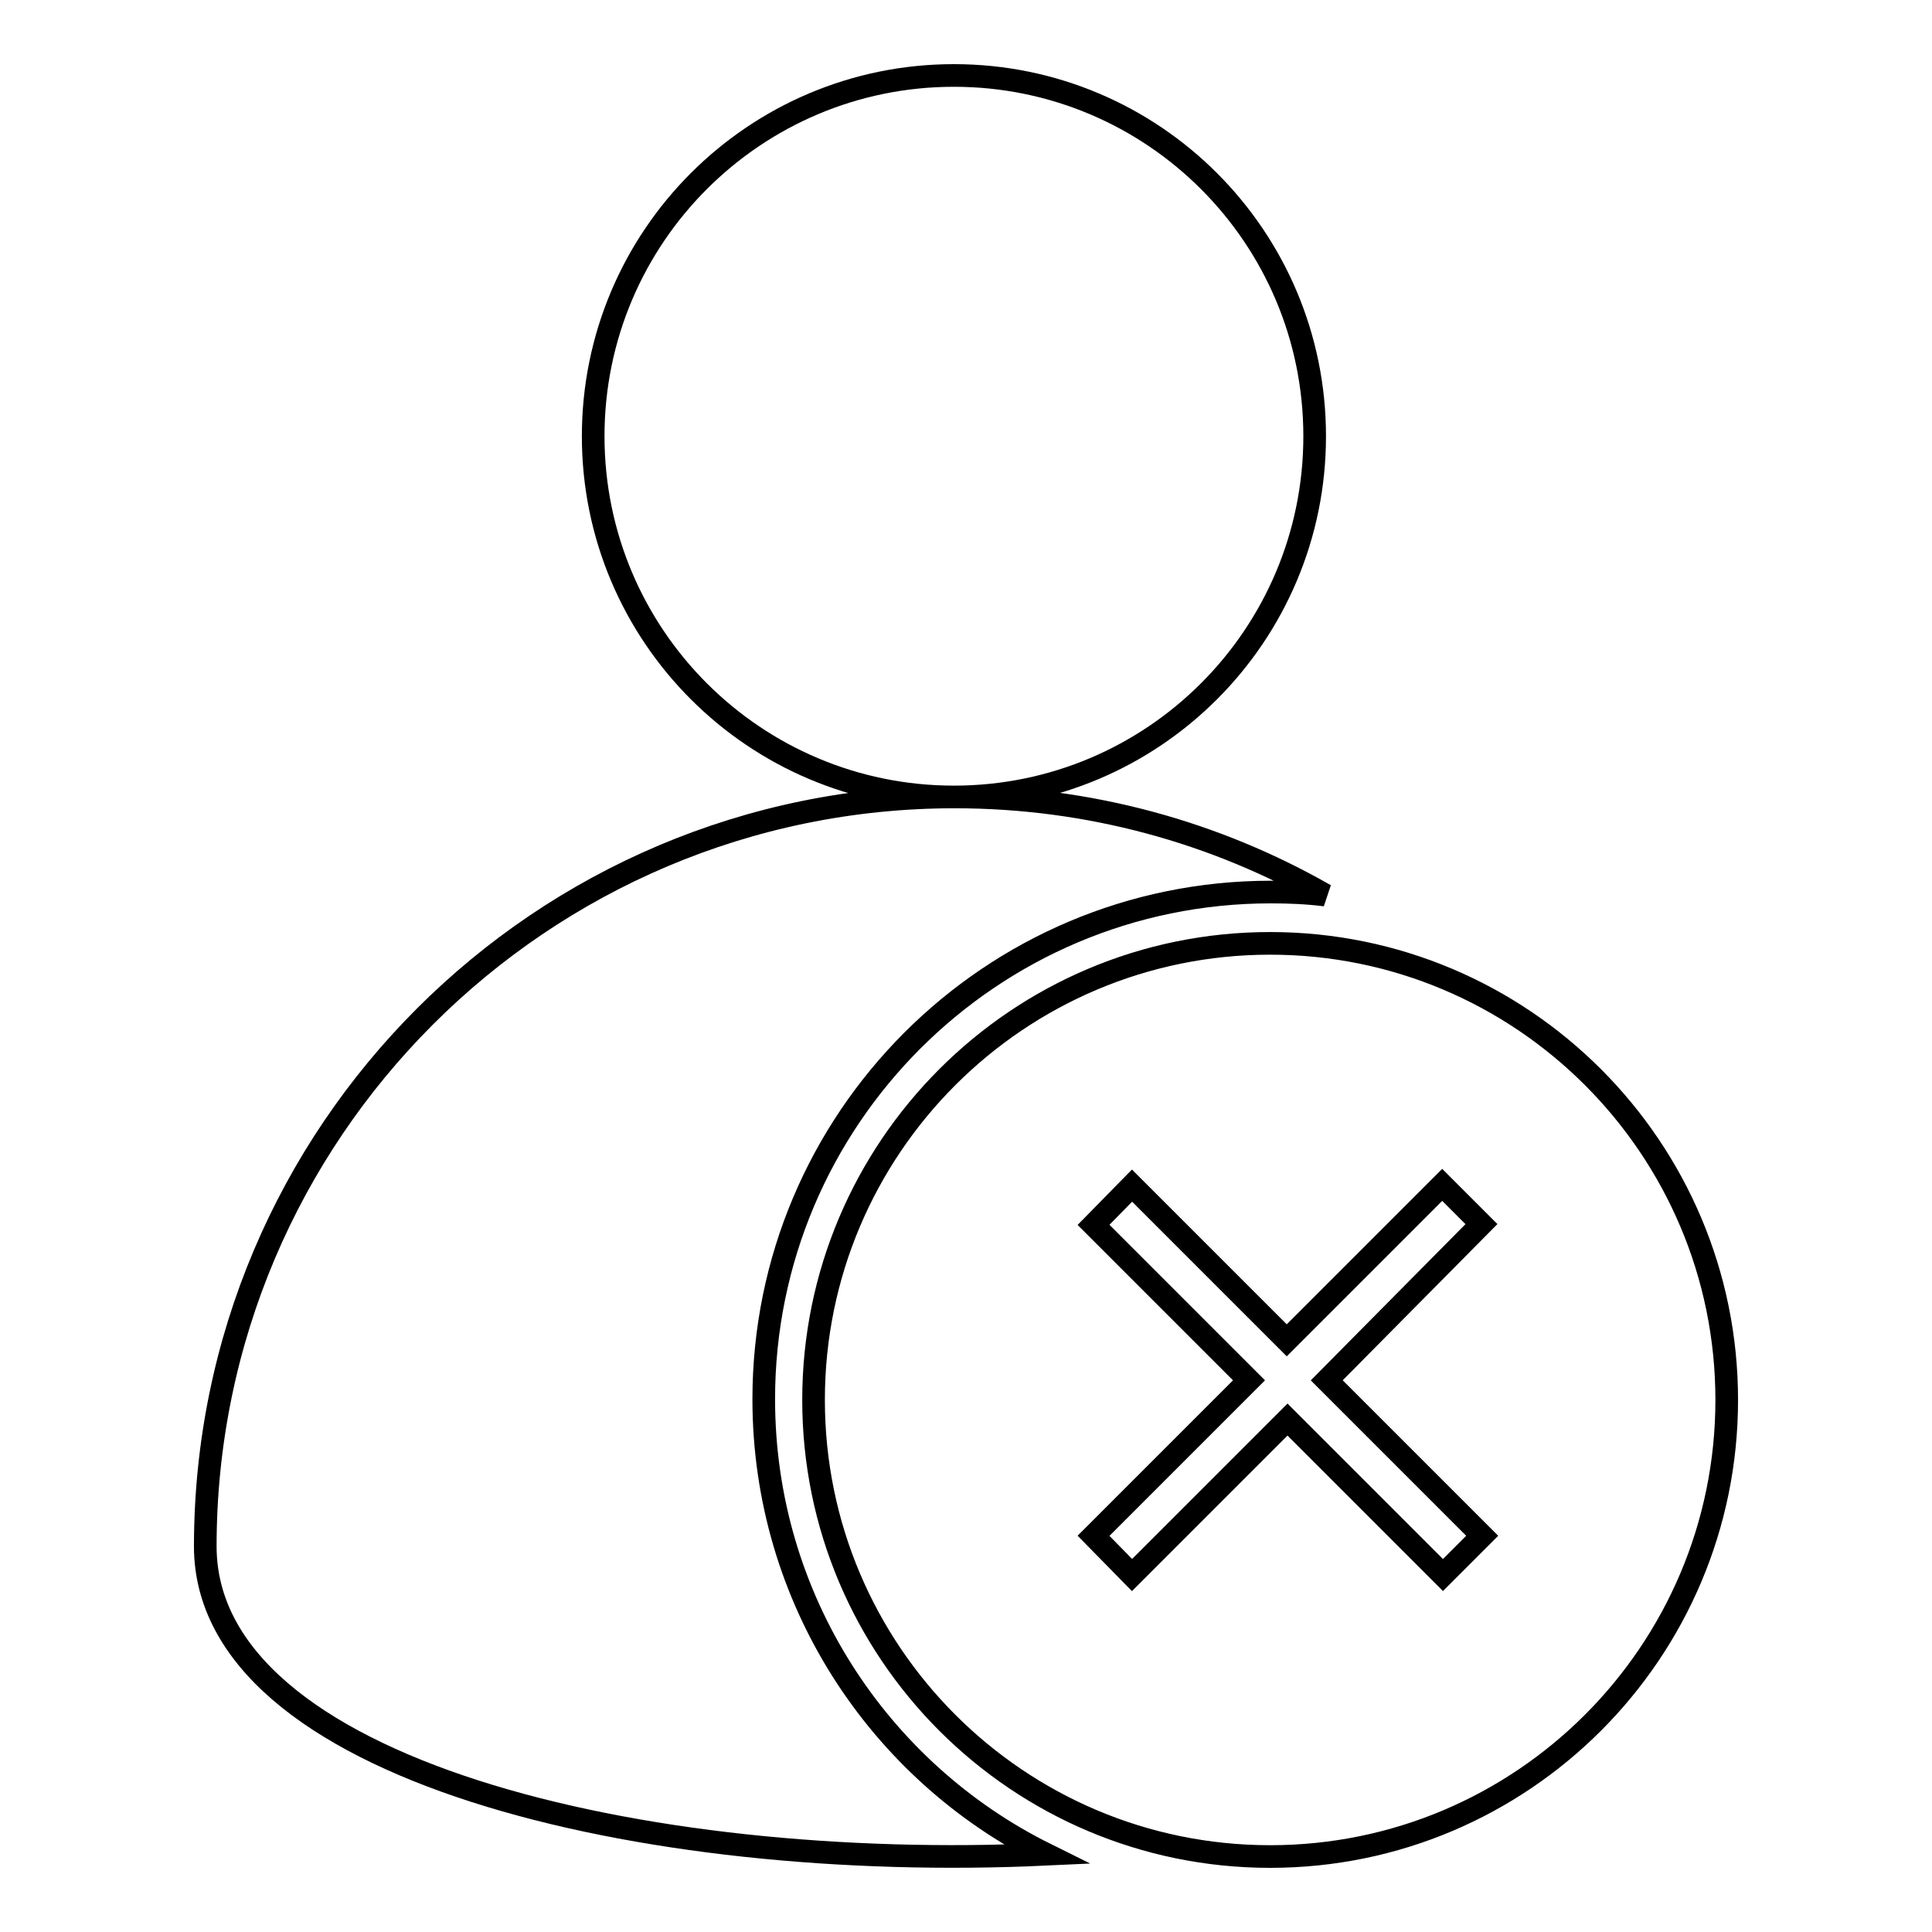 <?xml version="1.0" encoding="utf-8"?>
<!-- Svg Vector Icons : http://www.onlinewebfonts.com/icon -->
<!DOCTYPE svg PUBLIC "-//W3C//DTD SVG 1.1//EN" "http://www.w3.org/Graphics/SVG/1.1/DTD/svg11.dtd">
<svg version="1.1" xmlns="http://www.w3.org/2000/svg" xmlns:xlink="http://www.w3.org/1999/xlink" x="0px" y="0px" viewBox="0 0 256 256" enable-background="new 0 0 256 256" xml:space="preserve">
<g><g><path stroke-width="3" fill-opacity="0" stroke="#000000"  d="M175.6,118.6c-14.5-8.3-31.3-13-49.1-13c-54.8,0-99.3,44.5-99.3,99.3c0,29.6,58.1,43.3,111.4,40.8c-22.2-11-37.4-33.9-37.4-60.3c0-37.1,30.1-67.2,67.2-67.2C170.8,118.2,173.2,118.3,175.6,118.6L175.6,118.6z M126.4,105.6c26.4,0,47.8-21.4,47.8-47.8c0-26.4-21.4-47.8-47.8-47.8S78.6,31.4,78.6,57.8C78.6,84.2,100,105.6,126.4,105.6z M168.3,246c33.4,0,60.5-27.1,60.5-60.5c0-33.4-27.1-60.5-60.5-60.5c-33.4,0-60.5,27.1-60.5,60.5C107.8,218.9,134.9,246,168.3,246z M196.3,162.2l-5.2-5.2l-20.6,20.6L150,157.1l-5.1,5.2l20.6,20.6l-20.6,20.6l5.1,5.2l20.6-20.6l20.6,20.6l5.2-5.2l-20.6-20.6L196.3,162.2z"/></g></g>
</svg>